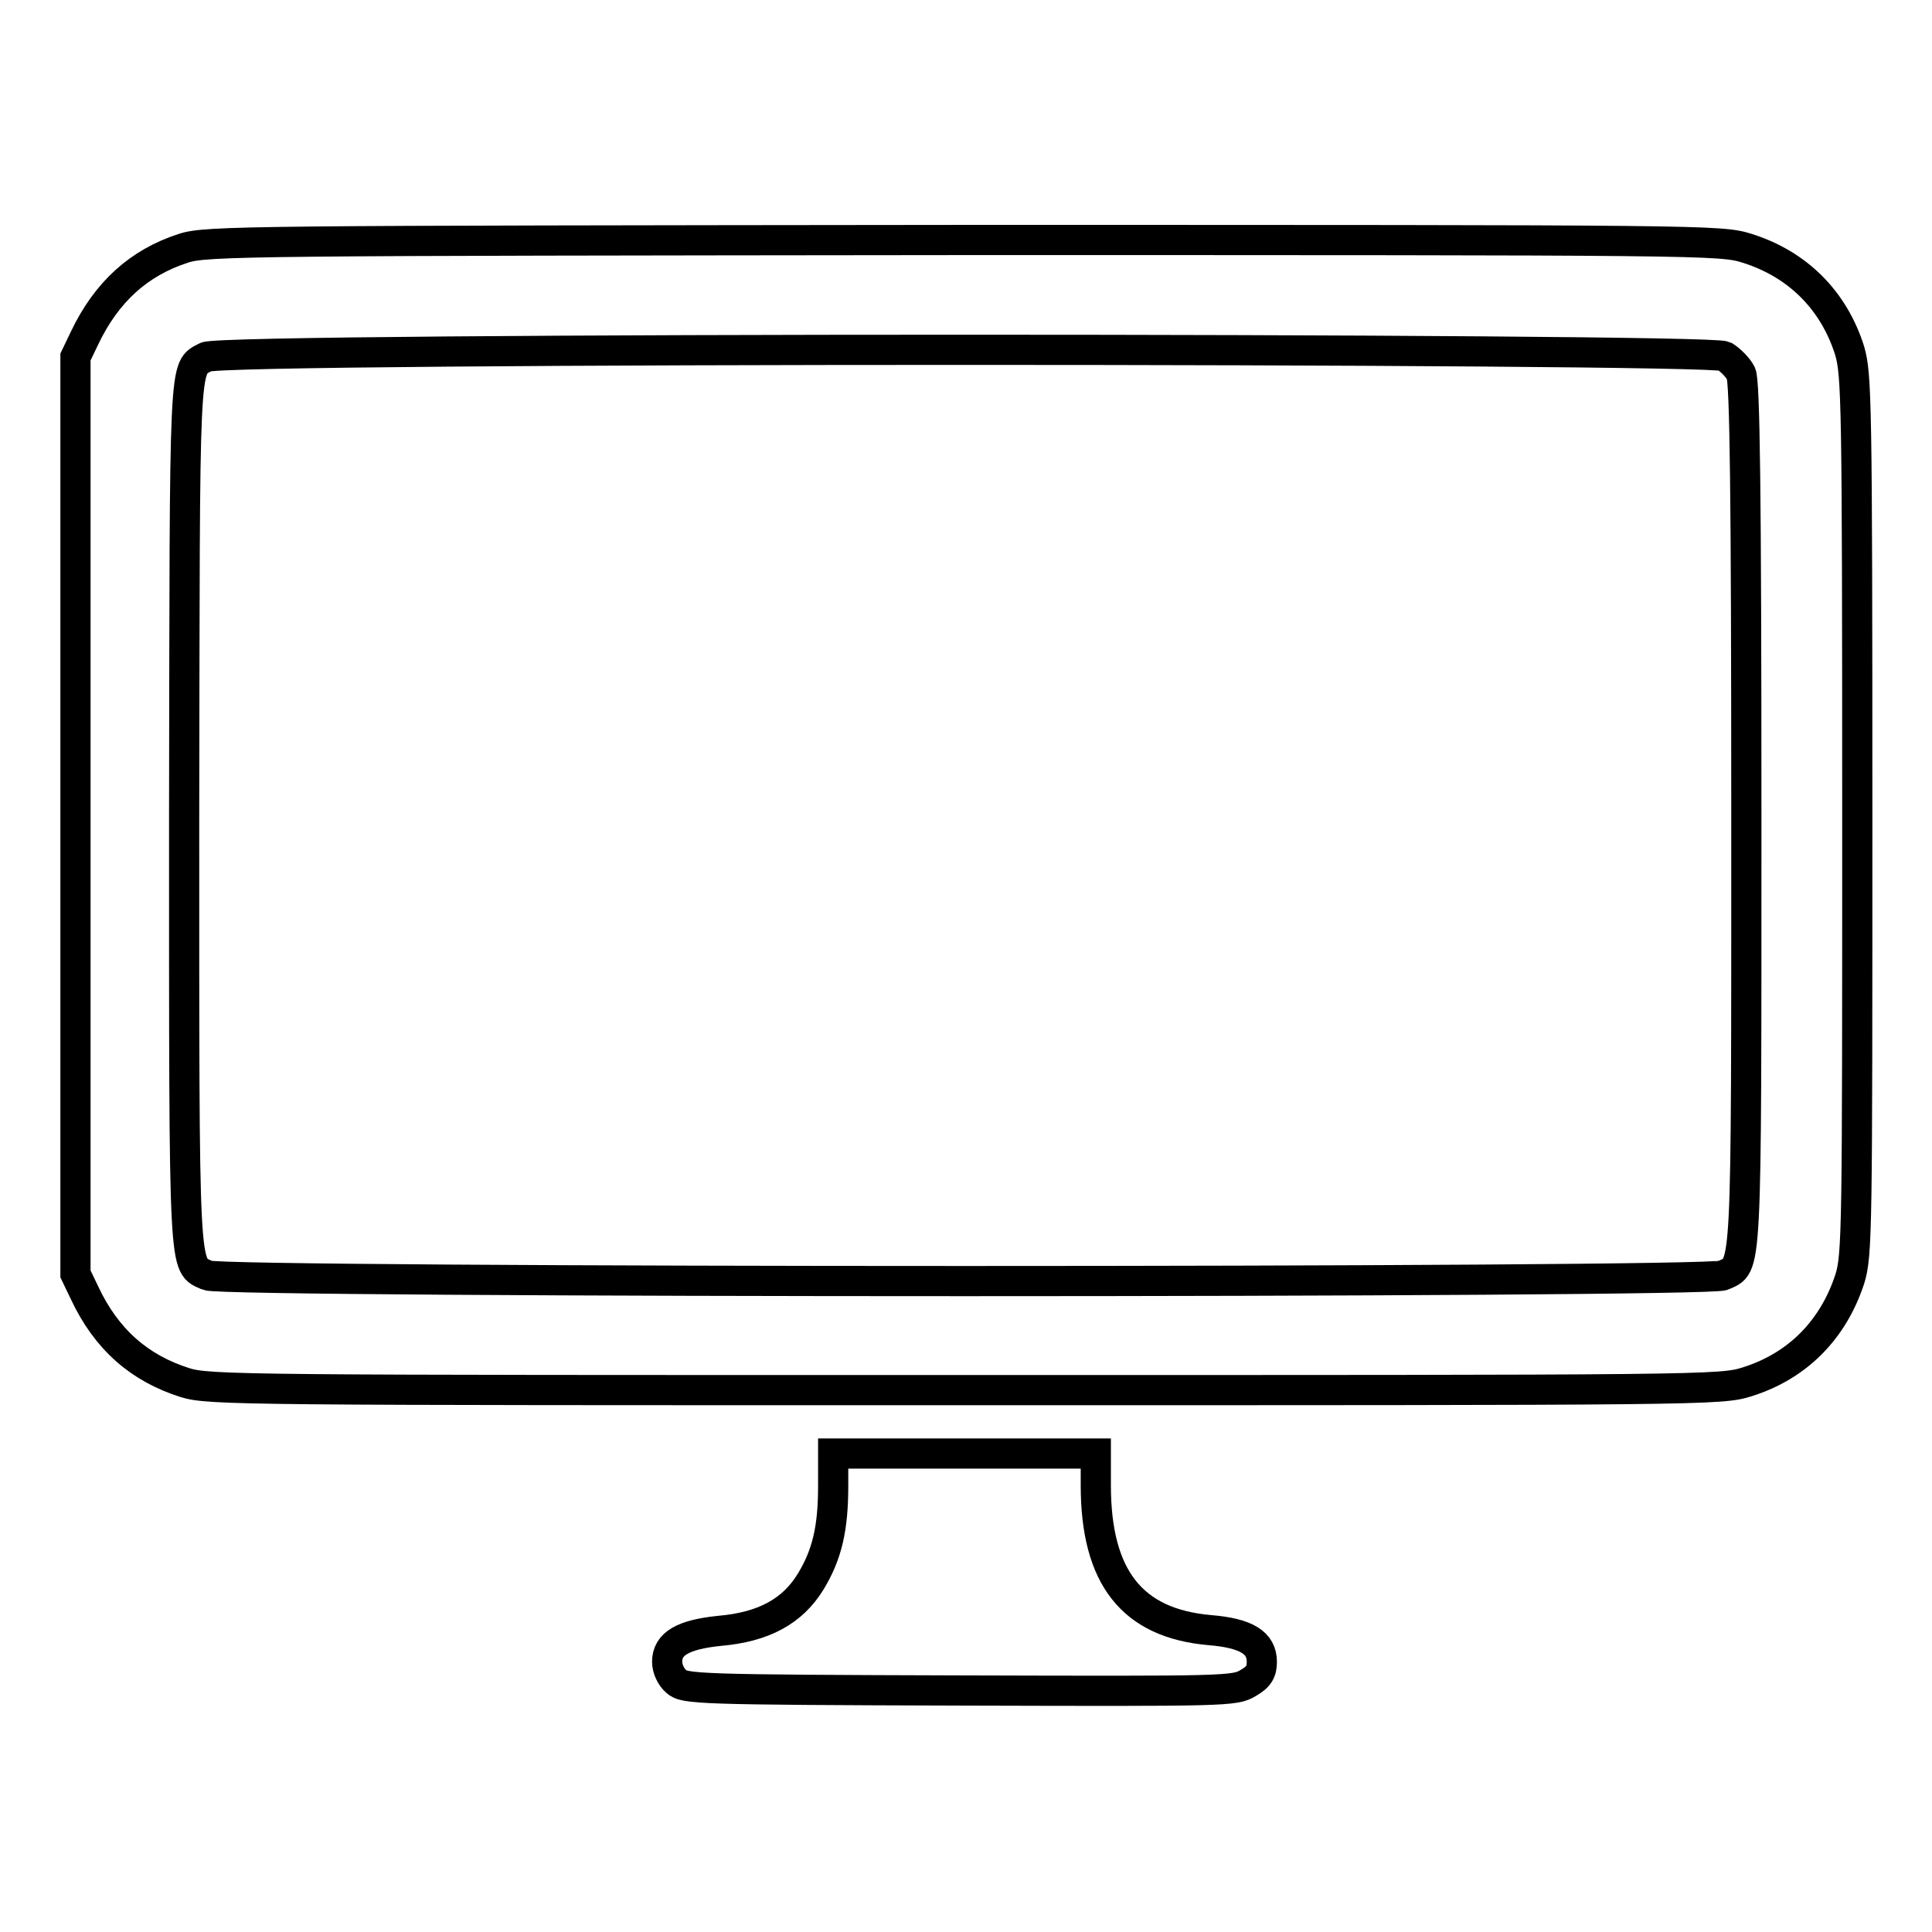<?xml version="1.0" encoding="utf-8"?>
<!-- Svg Vector Icons : http://www.onlinewebfonts.com/icon -->
<!DOCTYPE svg PUBLIC "-//W3C//DTD SVG 1.1//EN" "http://www.w3.org/Graphics/SVG/1.1/DTD/svg11.dtd">
<svg version="1.1" xmlns="http://www.w3.org/2000/svg" xmlns:xlink="http://www.w3.org/1999/xlink" x="0px" y="0px" viewBox="0 0 256 256" enable-background="new 0 0 256 256" xml:space="preserve">
<g><g><g><path stroke-width="4" fill-opacity="0" stroke="#000000"  d="M24.3,32.9c-5.9,1.9-10.2,5.8-13.1,11.9L10,47.3V108v60.8l1.2,2.5c2.9,6.2,7.3,10,13.3,11.9c3.2,1,7.7,1,103.4,1c98.5,0,100.1,0,103.6-1.1c6.7-2.1,11.4-6.9,13.6-13.6c1-3.2,1-6.5,1-61.5c0-55-0.1-58.3-1-61.5c-2.1-6.7-6.9-11.5-13.6-13.6c-3.5-1.1-5-1.1-103.8-1.1C33,31.9,27.3,31.9,24.3,32.9z M228.5,47.2c0.8,0.5,1.8,1.5,2.2,2.3c0.5,1.1,0.7,15.5,0.7,58.6c0,62.1,0.1,59.4-3.1,60.9c-2.1,1-198.7,1-200.8,0c-3.2-1.5-3.1,1.2-3.1-61c0.1-61.5-0.1-59.1,2.9-60.7C29.3,46,226.3,46.1,228.5,47.2z"/><path stroke-width="4" fill-opacity="0" stroke="#000000"  d="M110.4,196.9c0,5.6-0.8,9.1-3,12.7c-2.4,3.9-6.2,6-12.1,6.5c-4.8,0.5-6.9,1.7-6.9,4.1c0,0.9,0.5,2,1.2,2.6c1.1,1,2.7,1.1,37.6,1.2c35.4,0.1,36.4,0.1,38.2-1c1.4-0.8,1.8-1.5,1.8-2.8c0-2.5-2-3.8-6.9-4.2c-10.3-0.9-15.1-7-15.1-19.2v-4.2h-17.4h-17.4V196.9z"/></g></g></g>
</svg>